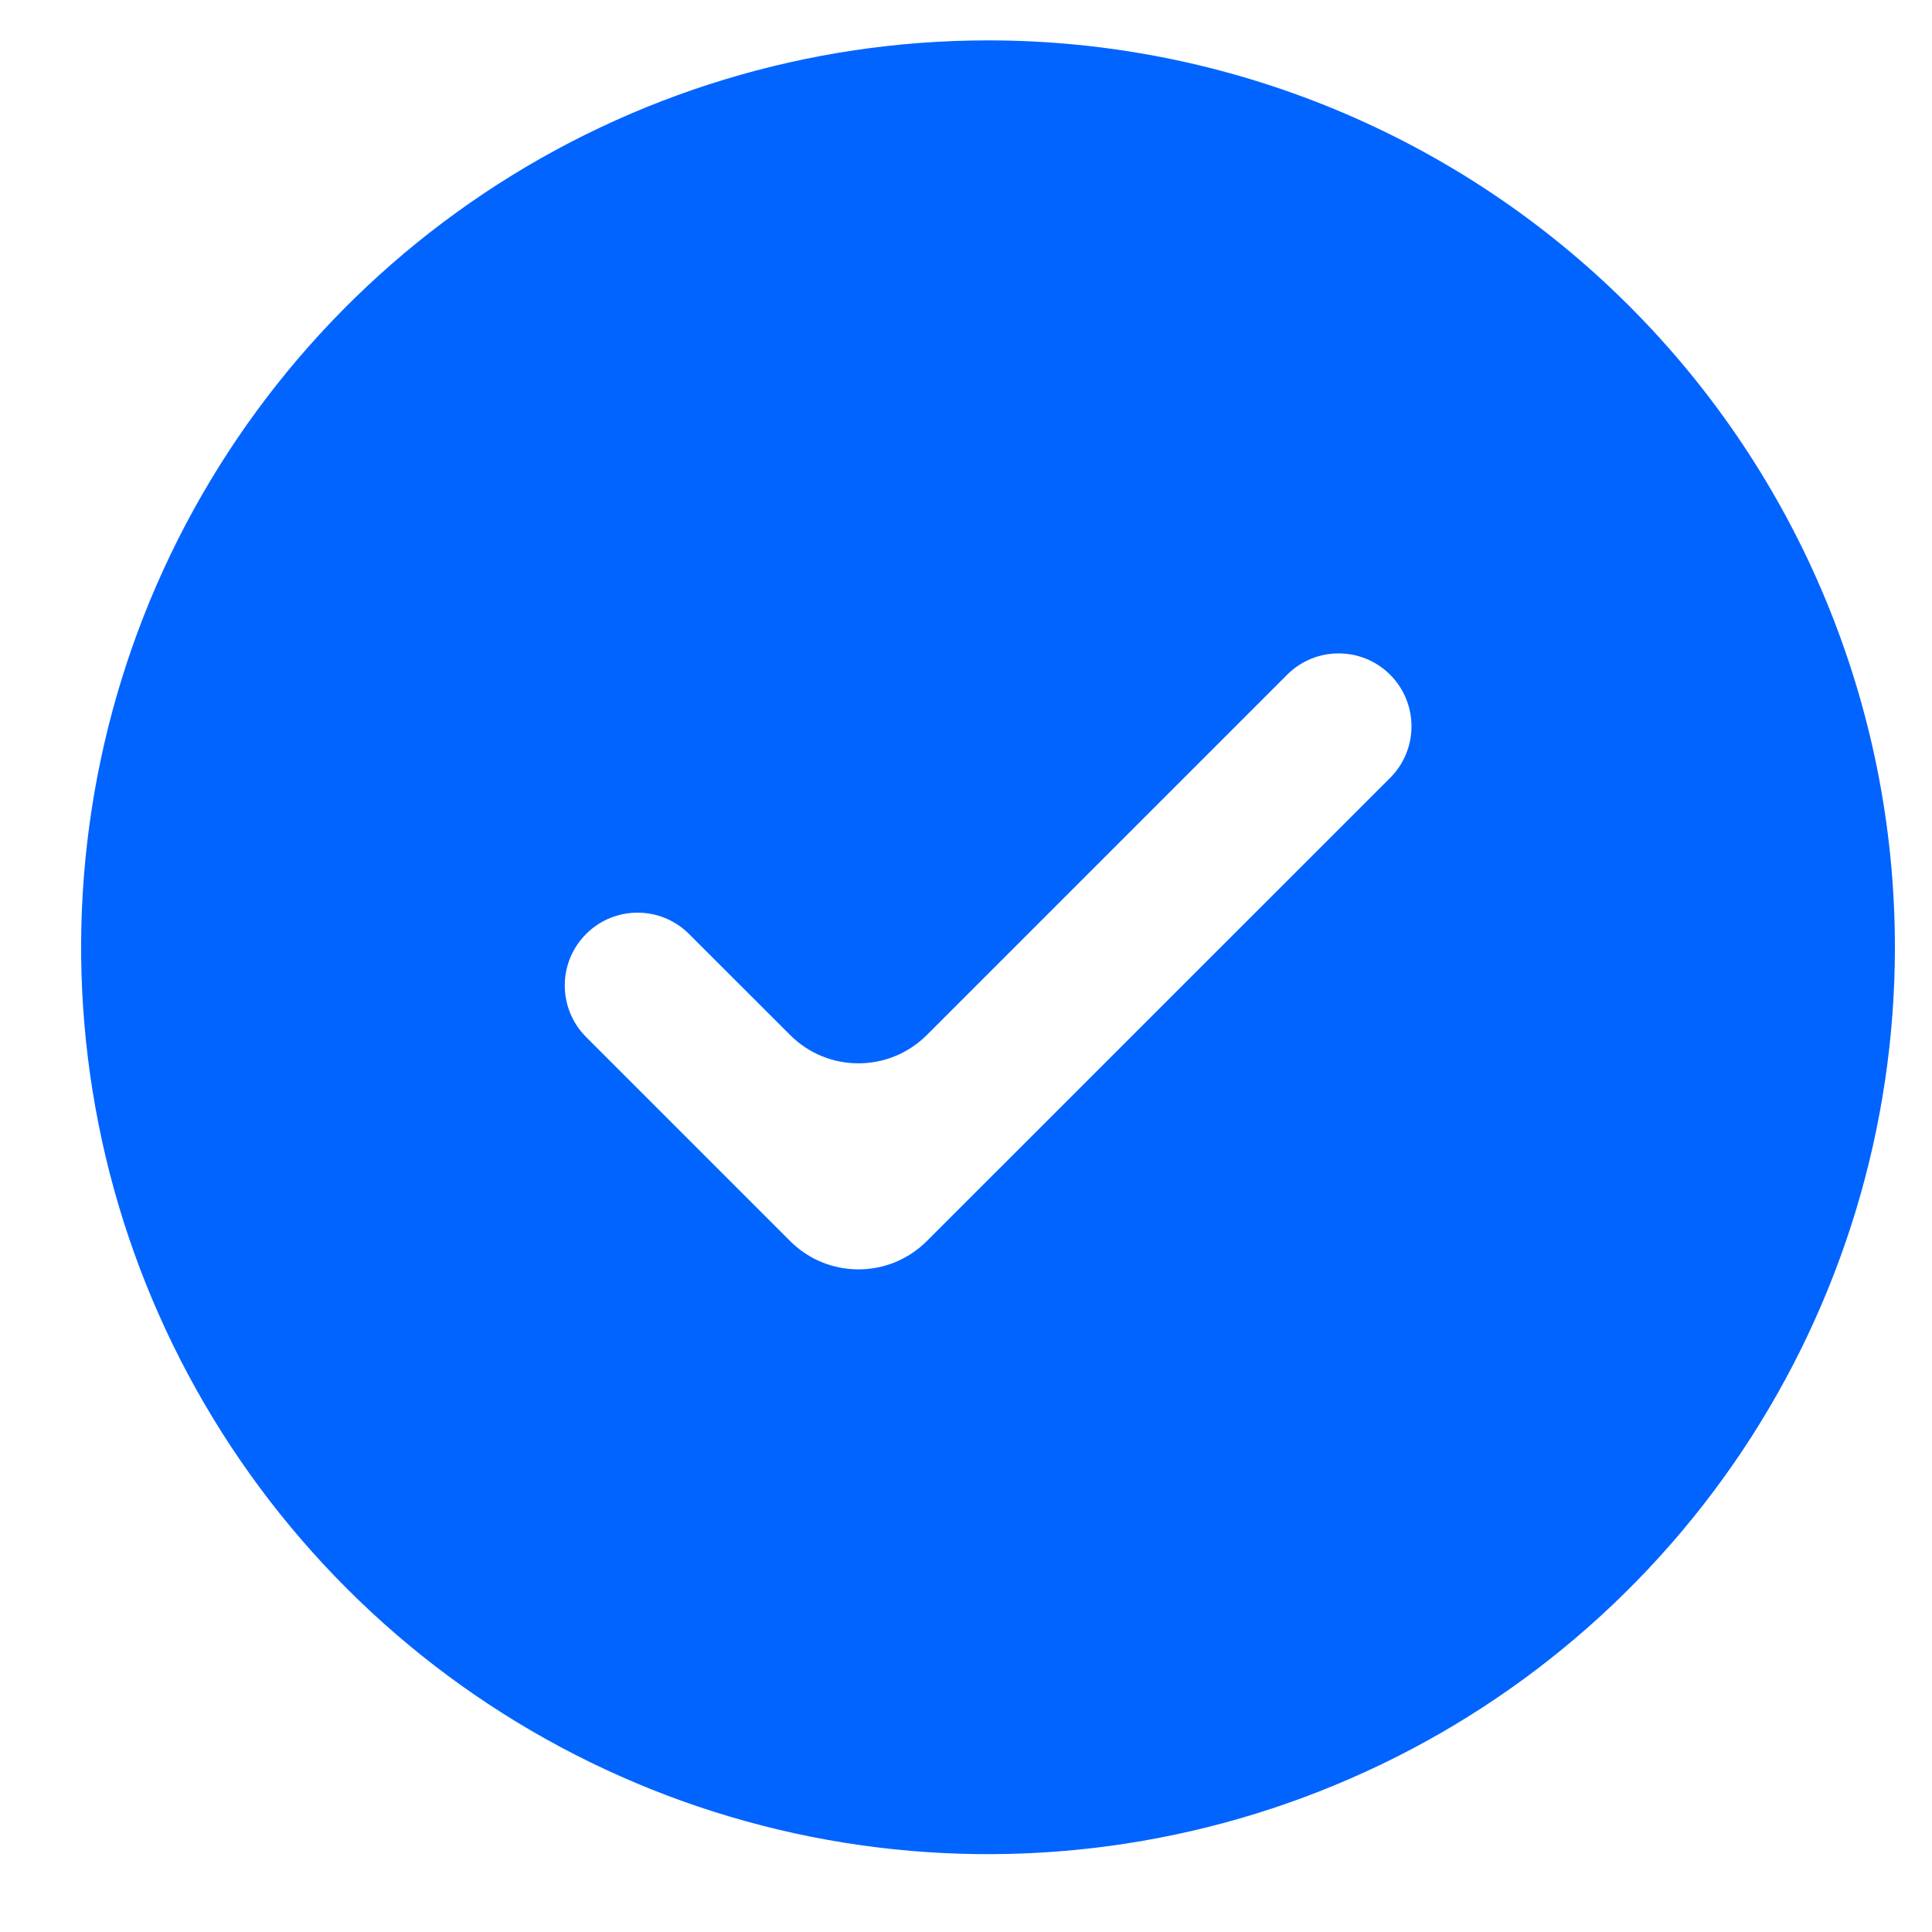 <svg width="20" height="20" viewBox="0 0 20 20" fill="none" xmlns="http://www.w3.org/2000/svg">
<path d="M10.228 0.418C8.371 0.418 6.556 0.969 5.012 2C3.468 3.032 2.265 4.498 1.554 6.213C0.844 7.929 0.658 9.816 1.02 11.637C1.382 13.459 2.277 15.131 3.59 16.444C4.902 17.757 6.575 18.651 8.396 19.014C10.217 19.376 12.105 19.19 13.82 18.479C15.536 17.769 17.002 16.566 18.034 15.022C19.065 13.478 19.616 11.663 19.616 9.806C19.616 7.316 18.627 4.928 16.866 3.168C15.106 1.407 12.718 0.418 10.228 0.418ZM9.594 12.848C9.203 13.238 8.57 13.238 8.18 12.848L6.067 10.735C5.773 10.44 5.773 9.963 6.067 9.669C6.361 9.374 6.839 9.374 7.133 9.669L8.18 10.715C8.57 11.105 9.203 11.105 9.594 10.715L13.324 6.985C13.618 6.691 14.094 6.69 14.389 6.983C14.685 7.278 14.686 7.757 14.391 8.052L9.594 12.848Z" fill="#0164FF"/>
</svg>
